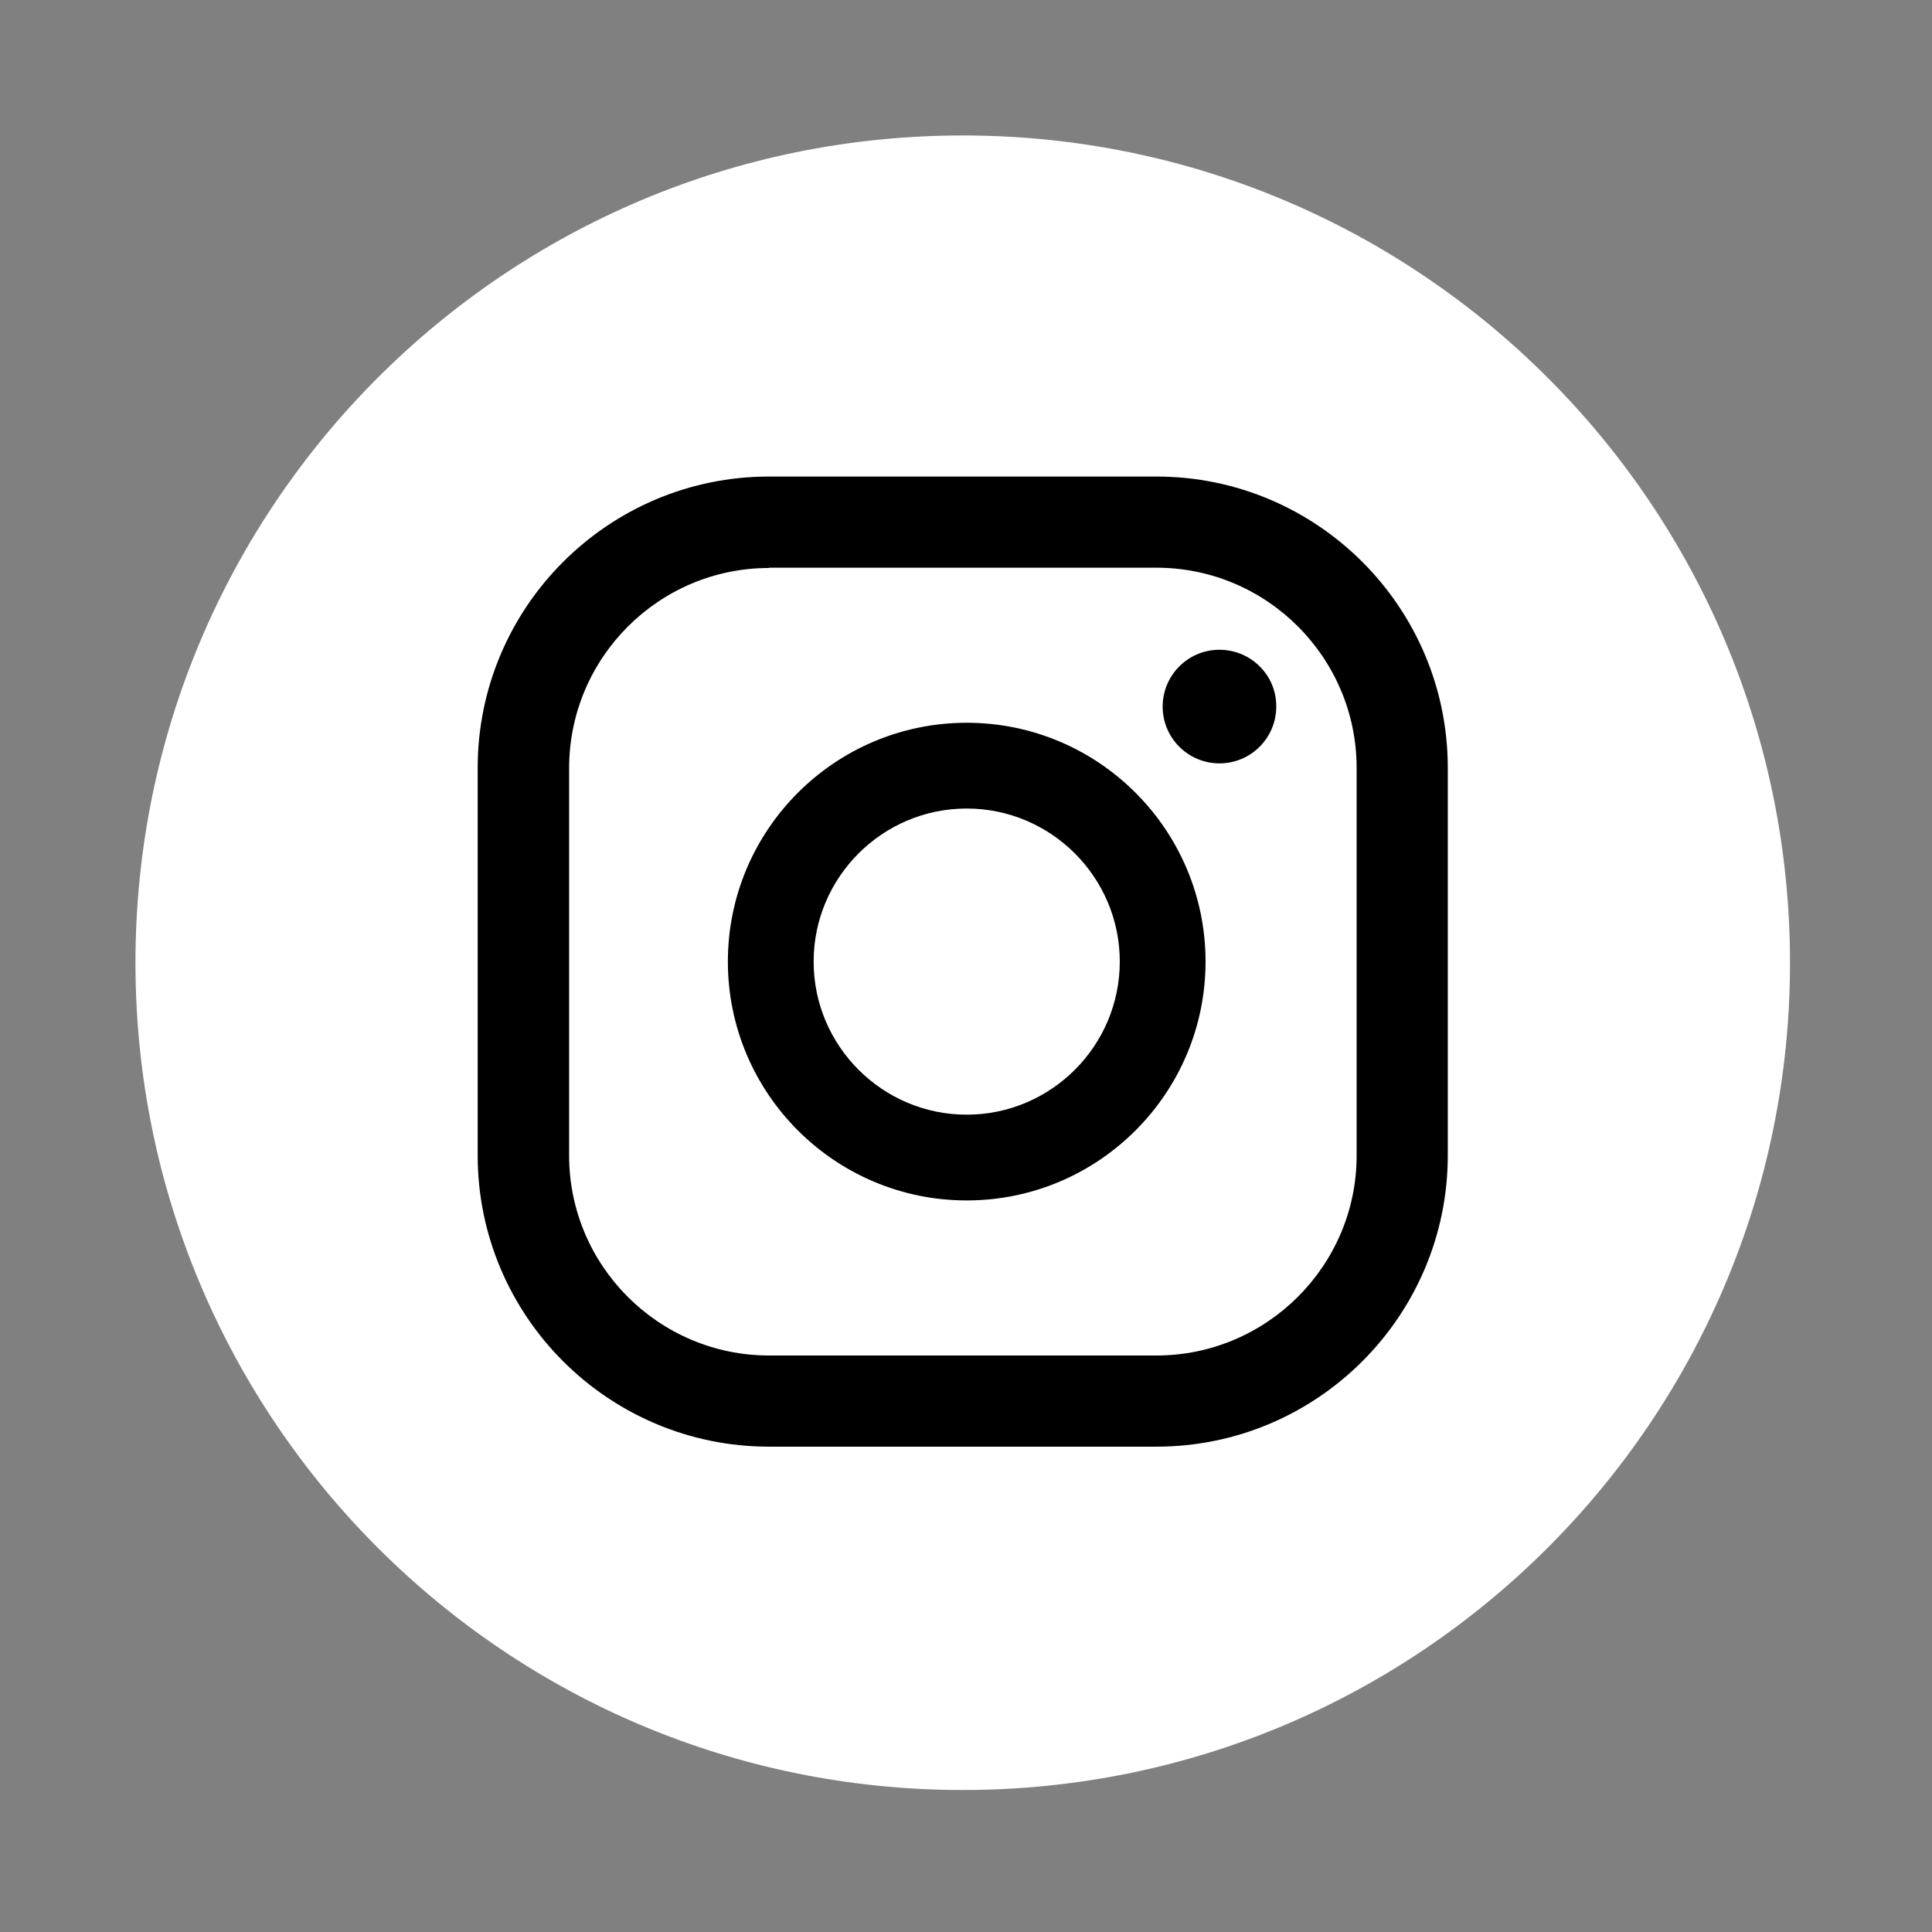 <?xml version="1.0" encoding="utf-8"?>
<!-- Generator: Adobe Illustrator 24.3.0, SVG Export Plug-In . SVG Version: 6.00 Build 0)  -->
<svg version="1.1" id="Ebene_1" xmlns="http://www.w3.org/2000/svg" xmlns:xlink="http://www.w3.org/1999/xlink" x="0px" y="0px"
	 viewBox="0 0 68.03 68.03" style="enable-background:new 0 0 68.03 68.03;" xml:space="preserve">
<rect x="0" y="0" width="68.03" height="68.03" fill="#808080" stroke="none"/>
<style type="text/css">
	.st0{display:none;}
	.st1{display:inline;}
	.st2{display:inline;clip-path:url(#SVGID_2_);}
	.st3{display:inline;clip-path:url(#SVGID_2_);fill:none;stroke:#000000;stroke-width:1.398;}
	.st4{display:inline;clip-path:url(#SVGID_2_);fill:#FFD220;}
	.st5{display:inline;fill:#FFD220;}
	.st6{clip-path:url(#SVGID_4_);fill:#FFD220;}
	.st7{clip-path:url(#SVGID_6_);fill:#FFFFFF;}
	.st8{clip-path:url(#SVGID_6_);}
</style>
<g class="st0">
	<defs>
		<rect id="SVGID_1_" x="5" y="5" width="58.03" height="58.03"/>
	</defs>
	<clipPath id="SVGID_2_" class="st1">
		<use xlink:href="#SVGID_1_"  style="overflow:visible;"/>
	</clipPath>
	<path class="st2" d="M34.02,62.33c15.64,0,28.32-12.68,28.32-28.31c0-15.64-12.68-28.32-28.32-28.32S5.7,18.38,5.7,34.02
		C5.7,49.65,18.38,62.33,34.02,62.33"/>
	<path class="st3" d="M34.02,62.33c15.64,0,28.32-12.68,28.32-28.31c0-15.64-12.68-28.32-28.32-28.32S5.7,18.38,5.7,34.02
		C5.7,49.65,18.38,62.33,34.02,62.33z"/>
	<path class="st4" d="M135.58,26.82c-1.62,0-2.93-1.31-2.93-2.93c0-1.17,0.59-2.22,1.76-2.69v2.69c0,0.65,0.53,1.17,1.17,1.17
		c0.65,0,1.17-0.53,1.17-1.17V21.2c1.17,0.46,1.76,1.52,1.76,2.68C138.51,25.5,137.19,26.82,135.58,26.82 M120.93,26.82
		c-1.62,0-2.93-1.31-2.93-2.93c0-1.17,0.59-2.22,1.76-2.69v2.69c0,0.65,0.53,1.17,1.17,1.17s1.17-0.53,1.17-1.17V21.2
		c1.17,0.46,1.76,1.52,1.76,2.68C123.86,25.5,122.54,26.82,120.93,26.82 M128.25,10.99c3.39,0,6.15,2.76,6.15,6.15v1.47H122.1v-1.47
		C122.1,13.75,124.86,10.99,128.25,10.99 M142.32,18.88c-0.01-0.15-0.14-0.27-0.29-0.27h-5.27v-1.47c0-4.69-3.81-8.5-8.5-8.5
		c-4.68,0-8.5,3.81-8.5,8.5v1.47h-5.27c-0.15,0-0.28,0.12-0.29,0.27l-2.05,26.96c-0.01,0.08,0.02,0.16,0.08,0.22
		c0.05,0.06,0.13,0.1,0.21,0.1h31.64c0.08,0,0.16-0.03,0.21-0.09c0.06-0.06,0.08-0.14,0.08-0.22L142.32,18.88z"/>
</g>
<g class="st0">
	<path class="st5" d="M30.62,20.21l-7.33,5.49H16.6c-1.1,0-2.01,0.9-2.01,2.01v13.99c0,1.1,0.9,2.01,2.01,2.01h6.69l7.33,5.49
		c1.34,1.01,3.21,0.07,3.21-1.61V21.81C33.83,20.14,31.92,19.2,30.62,20.21L30.62,20.21z M30.62,20.21"/>
	<g class="st1">
		<defs>
			<rect id="SVGID_3_" x="14.59" y="17.56" width="38.85" height="34.7"/>
		</defs>
		<clipPath id="SVGID_4_">
			<use xlink:href="#SVGID_3_"  style="overflow:visible;"/>
		</clipPath>
		<path class="st6" d="M40.46,23.49c-0.9-0.9-2.41-0.9-3.31,0c-0.9,0.9-0.9,2.41,0,3.31c4.35,4.35,4.35,11.41,0,15.76
			c-0.9,0.9-0.9,2.41,0,3.31c0.47,0.47,1.07,0.67,1.64,0.67c0.57,0,1.2-0.23,1.64-0.7C46.65,39.71,46.65,29.68,40.46,23.49
			L40.46,23.49z M40.46,23.49"/>
		<path class="st6" d="M43.07,18.23c-0.9,0.9-0.9,2.41,0,3.31c3.51,3.51,5.46,8.16,5.46,13.15c0,4.99-1.94,9.64-5.46,13.15
			c-0.9,0.9-0.9,2.41,0,3.31c0.47,0.47,1.07,0.7,1.64,0.7c0.6,0,1.2-0.24,1.64-0.67c4.38-4.38,6.82-10.24,6.82-16.46
			s-2.41-12.05-6.82-16.46C45.48,17.33,44,17.33,43.07,18.23L43.07,18.23z M43.07,18.23"/>
	</g>
</g>
<g>
	<defs>
		<rect id="SVGID_5_" x="4.77" y="4.77" width="58.26" height="58.26"/>
	</defs>
	<clipPath id="SVGID_6_">
		<use xlink:href="#SVGID_5_"  style="overflow:visible;"/>
	</clipPath>
	<path class="st7" d="M63.03,33.9c0,16.09-13.04,29.13-29.13,29.13c-16.09,0-29.13-13.04-29.13-29.13S17.81,4.77,33.9,4.77
		C49.99,4.77,63.03,17.81,63.03,33.9"/>
	<path class="st8" d="M42.94,22.88c-1.11,0-2,0.9-2,2c0,1.11,0.9,2,2,2c1.11,0,2-0.9,2-2C44.95,23.78,44.05,22.88,42.94,22.88"/>
	<path class="st8" d="M34.04,39.25c-2.97,0-5.39-2.42-5.39-5.39s2.42-5.39,5.39-5.39s5.39,2.42,5.39,5.39S37.01,39.25,34.04,39.25
		 M34.04,25.45c-4.64,0-8.41,3.77-8.41,8.41c0,4.64,3.77,8.41,8.41,8.41s8.41-3.77,8.41-8.41C42.45,29.22,38.68,25.45,34.04,25.45"
		/>
	<path class="st8" d="M27.08,20c-3.88,0-7.04,3.16-7.04,7.05v13.64c0,3.88,3.16,7.04,7.04,7.04h13.64c3.88,0,7.05-3.16,7.05-7.04
		V27.04c0-3.88-3.16-7.05-7.05-7.05H27.08z M40.72,50.94H27.08c-5.66,0-10.26-4.6-10.26-10.26V27.04c0-5.66,4.6-10.26,10.26-10.26
		h13.64c5.66,0,10.26,4.6,10.26,10.26v13.64C50.98,46.34,46.38,50.94,40.72,50.94"/>
</g>
</svg>
